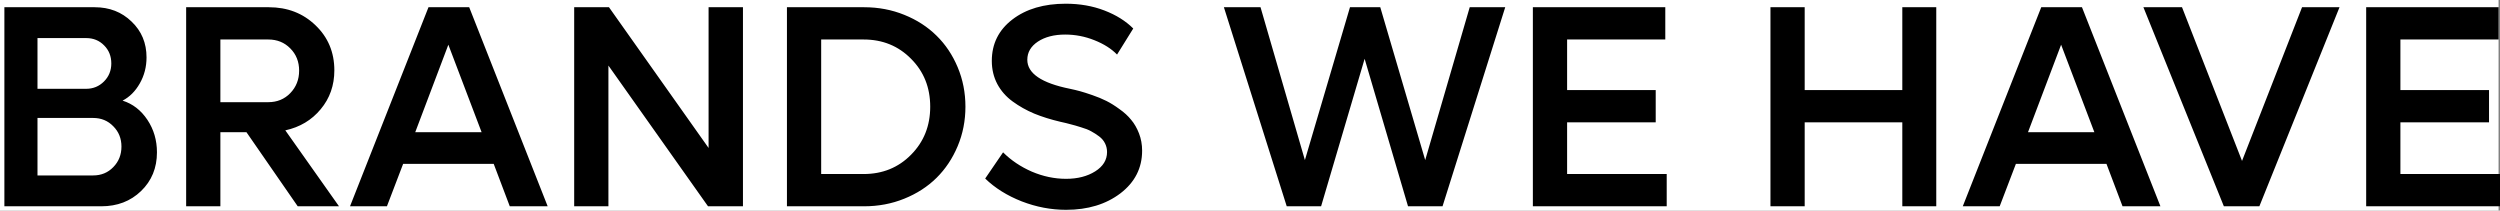 <svg width="1733" height="146" viewBox="0 0 1733 146" fill="none" xmlns="http://www.w3.org/2000/svg">
<rect x="0" y="0" width="1733" height="146" fill="#808080" stroke="none"/>
<rect width="1732" height="146" fill="white"/>
<path d="M84.973 69.758C92.004 71.971 97.733 76.398 102.16 83.039C106.587 89.68 108.801 97.199 108.801 105.598C108.801 116.405 105.122 125.357 97.766 132.453C90.474 139.484 81.294 143 70.227 143H3.039V5.012H65.637C75.858 5.012 84.387 8.332 91.223 14.973C98.124 21.548 101.574 29.816 101.574 39.777C101.574 46.353 100.012 52.375 96.887 57.844C93.827 63.247 89.856 67.219 84.973 69.758ZM59.777 26.398H25.988V61.555H59.777C64.595 61.555 68.697 59.862 72.082 56.477C75.467 53.091 77.16 48.925 77.16 43.977C77.16 38.964 75.5 34.797 72.18 31.477C68.859 28.091 64.725 26.398 59.777 26.398ZM64.562 121.613C70.162 121.613 74.816 119.693 78.527 115.852C82.303 112.01 84.191 107.258 84.191 101.594C84.191 95.995 82.303 91.307 78.527 87.531C74.816 83.69 70.162 81.769 64.562 81.769H25.988V121.613H64.562ZM206.381 143L170.834 91.633H152.767V143H129.037V5.012H186.361C199.252 5.012 210.027 9.178 218.685 17.512C227.409 25.845 231.771 36.262 231.771 48.762C231.771 59.178 228.614 68.163 222.299 75.715C216.049 83.267 207.878 88.15 197.787 90.363L234.994 143H206.381ZM152.767 27.375V70.832H185.971C192.09 70.832 197.168 68.749 201.205 64.582C205.306 60.35 207.357 55.142 207.357 48.957C207.357 42.772 205.306 37.629 201.205 33.527C197.168 29.426 192.09 27.375 185.971 27.375H152.767ZM353.375 143L342.242 113.605H279.449L268.218 143H242.633L297.027 5.012H325.25L379.644 143H353.375ZM287.847 91.633H333.843L310.797 30.988L287.847 91.633ZM491.189 5.012H515.017V143H490.798L421.755 45.441V143H398.025V5.012H422.146L491.189 102.57V5.012ZM599.023 5.012C608.919 5.012 618.196 6.77 626.855 10.285C635.579 13.801 643.033 18.619 649.218 24.738C655.403 30.793 660.286 38.085 663.867 46.613C667.447 55.142 669.238 64.257 669.238 73.957C669.238 83.658 667.447 92.772 663.867 101.301C660.286 109.829 655.403 117.154 649.218 123.273C643.033 129.393 635.579 134.211 626.855 137.727C618.196 141.242 608.919 143 599.023 143H545.507V5.012H599.023ZM598.632 120.637C611.783 120.637 622.753 116.177 631.542 107.258C640.397 98.338 644.824 87.238 644.824 73.957C644.824 60.676 640.397 49.608 631.542 40.754C622.753 31.835 611.783 27.375 598.632 27.375H569.238V120.637H598.632ZM738.986 145.441C728.569 145.441 718.315 143.488 708.224 139.582C698.133 135.611 689.702 130.337 682.931 123.762L695.333 105.598C700.867 111.132 707.508 115.591 715.255 118.977C723.068 122.297 730.978 123.957 738.986 123.957C746.993 123.957 753.732 122.232 759.2 118.781C764.669 115.331 767.404 110.871 767.404 105.402C767.404 103.254 766.948 101.268 766.036 99.445C765.125 97.557 763.758 95.93 761.935 94.562C760.112 93.195 758.289 92.023 756.466 91.047C754.643 90.005 752.267 89.061 749.337 88.215C746.473 87.303 744.096 86.62 742.208 86.164C740.385 85.643 737.976 85.057 734.982 84.406C728.341 82.844 722.319 80.956 716.915 78.742C711.512 76.463 706.531 73.664 701.974 70.344C697.417 67.023 693.868 62.987 691.329 58.234C688.79 53.417 687.521 48.078 687.521 42.219C687.521 30.37 692.273 20.799 701.779 13.508C711.284 6.216 723.621 2.57 738.79 2.57C748.491 2.57 757.41 4.133 765.548 7.258C773.686 10.383 780.359 14.55 785.568 19.758L774.337 37.824C770.431 33.788 765.19 30.467 758.615 27.863C752.104 25.259 745.366 23.957 738.4 23.957C730.717 23.957 724.402 25.585 719.454 28.84C714.572 32.095 712.13 36.294 712.13 41.438C712.13 50.878 721.993 57.583 741.72 61.555C744.194 62.075 746.505 62.629 748.654 63.215C750.802 63.801 753.667 64.712 757.247 65.949C760.828 67.186 764.051 68.521 766.915 69.953C769.78 71.385 772.807 73.273 775.997 75.617C779.253 77.896 781.954 80.37 784.103 83.039C786.316 85.643 788.139 88.801 789.572 92.512C791.004 96.223 791.72 100.194 791.72 104.426C791.72 116.47 786.707 126.333 776.681 134.016C766.655 141.633 754.09 145.441 738.986 145.441ZM1018.81 5.012H1043.42L999.966 143H976.04L945.962 40.754L915.786 143H891.958L848.403 5.012H873.794L904.556 110.969L935.806 5.012H956.802L987.954 110.969L1018.81 5.012ZM1086.32 120.637H1155.36V143H1062.58V5.012H1154.38V27.375H1086.32V62.434H1147.74V84.797H1086.32V120.637ZM1318.68 5.012H1342.22V143H1318.68V84.797H1251.01V143H1227.28V5.012H1251.01V62.434H1318.68V5.012ZM1471.34 143L1460.21 113.605H1397.41L1386.18 143H1360.6L1414.99 5.012H1443.22L1497.61 143H1471.34ZM1405.81 91.633H1451.81L1428.76 30.988L1405.81 91.633ZM1595.78 5.012H1621.75L1566.19 143H1541.58L1485.81 5.012H1512.57L1554.17 111.555L1595.78 5.012ZM1663.96 120.637H1733V143H1640.23V5.012H1732.03V27.375H1663.96V62.434H1725.39V84.797H1663.96V120.637Z" fill="black"/>
</svg>
